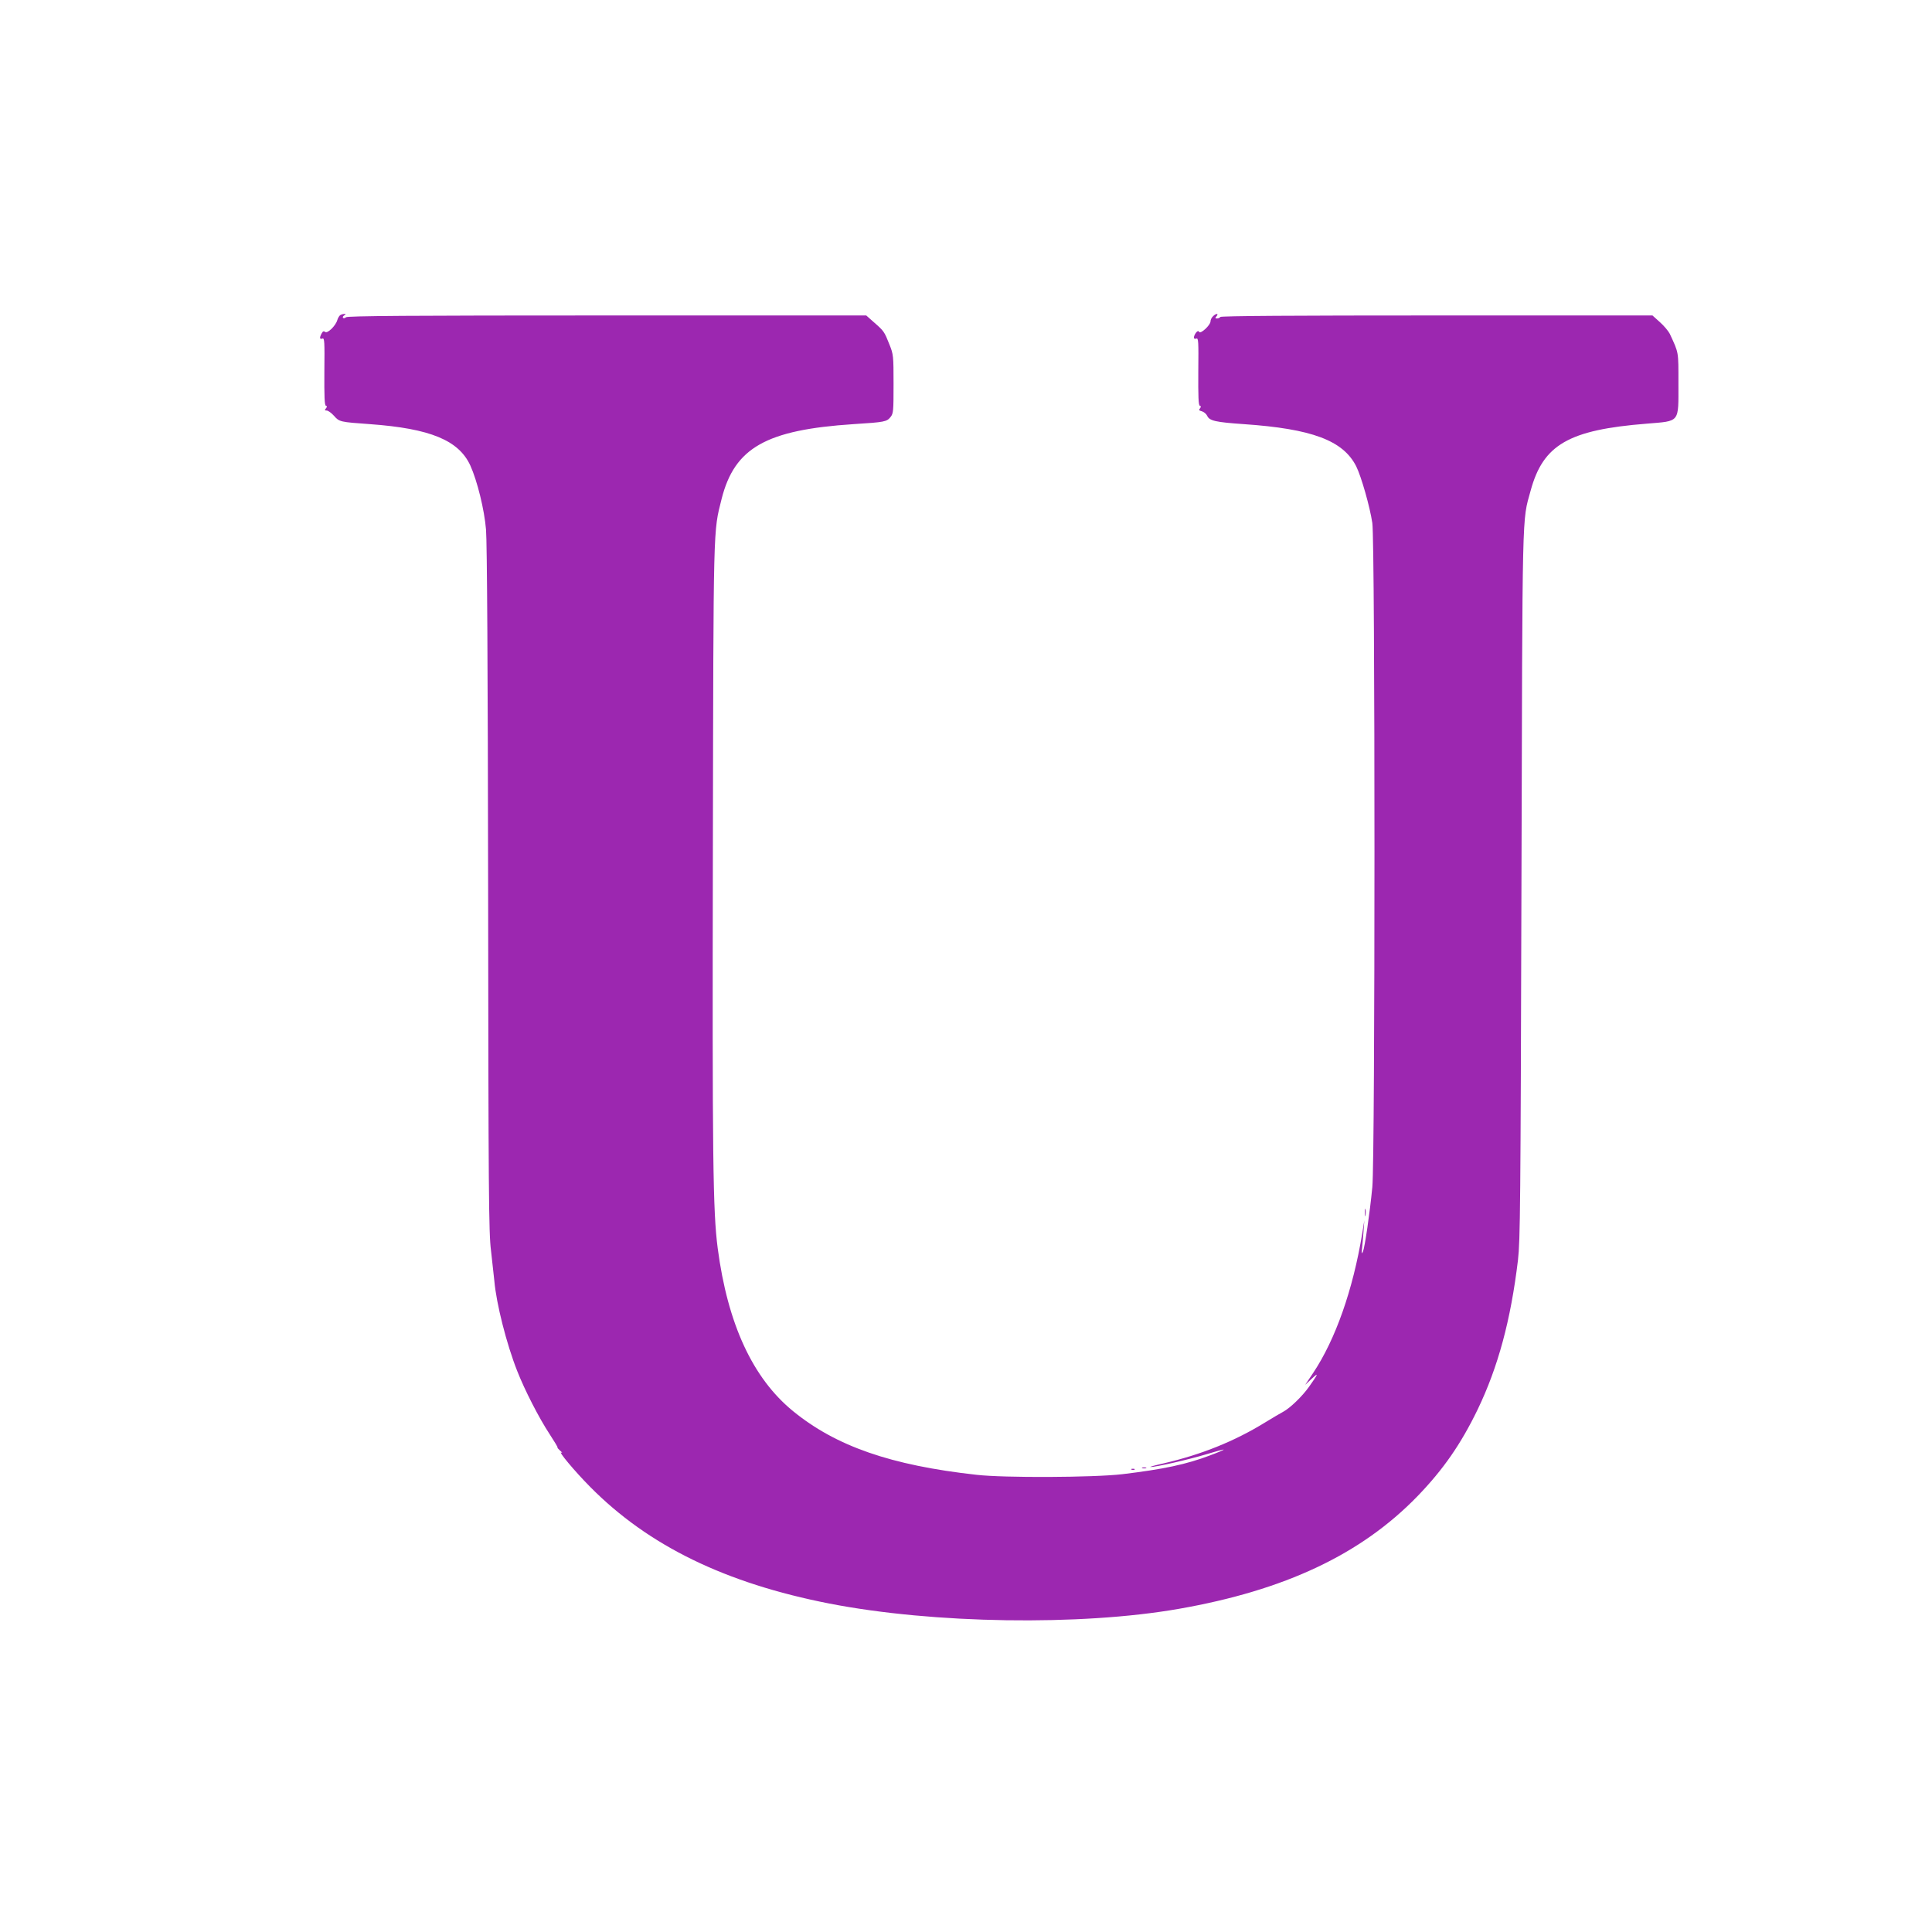 <?xml version="1.0" standalone="no"?>
<!DOCTYPE svg PUBLIC "-//W3C//DTD SVG 20010904//EN"
 "http://www.w3.org/TR/2001/REC-SVG-20010904/DTD/svg10.dtd">
<svg version="1.0" xmlns="http://www.w3.org/2000/svg"
 width="1280pt" height="1280pt" viewBox="0 0 1280 1280"
 preserveAspectRatio="xMidYMid meet">
<g transform="translate(0,1280) scale(0.1,-0.1)"
fill="#9c27b0" stroke="none">
<path d="M2254 10712 c-6 -4 -15 -18 -19 -32 -11 -39 -66 -92 -81 -79 -9 7
-15 5 -23 -10 -15 -28 -14 -41 5 -34 14 5 15 -19 13 -218 -1 -165 1 -224 10
-227 9 -3 9 -7 0 -18 -9 -11 -8 -14 6 -14 9 0 31 -16 48 -35 35 -40 40 -41
237 -55 401 -29 589 -107 666 -274 46 -102 93 -292 104 -425 7 -82 12 -919 14
-2386 2 -2001 4 -2275 19 -2390 8 -71 18 -161 22 -200 13 -151 81 -420 152
-599 49 -125 143 -309 214 -417 32 -49 56 -89 53 -89 -4 0 4 -9 17 -21 13 -11
17 -17 9 -13 -28 15 86 -122 190 -227 386 -390 895 -638 1585 -773 687 -134
1664 -149 2315 -35 703 123 1207 361 1580 745 172 178 288 345 400 576 135
281 219 590 267 990 15 130 17 353 23 2483 7 2549 3 2403 61 2615 83 304 252
402 768 443 224 19 211 2 211 268 0 214 3 197 -57 327 -9 18 -38 53 -65 77
l-50 45 -1428 0 c-942 0 -1431 -3 -1435 -10 -3 -5 -13 -10 -22 -10 -13 0 -13
3 -3 15 17 20 -4 20 -24 -1 -9 -8 -16 -23 -16 -33 0 -25 -66 -86 -75 -70 -6 9
-11 7 -22 -6 -18 -26 -17 -46 3 -38 14 5 15 -19 13 -218 -1 -165 1 -224 10
-227 9 -3 9 -7 1 -18 -9 -10 -7 -14 13 -19 13 -4 29 -17 35 -30 15 -33 55 -42
242 -55 452 -31 658 -108 745 -279 34 -68 91 -269 107 -376 19 -130 19 -4208
0 -4400 -17 -176 -50 -399 -62 -427 -9 -19 -10 -14 -6 22 3 25 7 77 10 115 l5
70 -14 -88 c-62 -374 -177 -701 -325 -923 l-53 -79 43 40 c48 45 46 37 -16
-51 -45 -64 -127 -143 -172 -167 -15 -8 -70 -40 -122 -72 -203 -125 -424 -213
-670 -270 -58 -13 -97 -24 -88 -24 33 -2 257 50 370 84 62 19 114 33 115 31 2
-2 -38 -19 -89 -38 -158 -60 -309 -92 -583 -125 -187 -22 -784 -25 -965 -4
-569 63 -932 190 -1216 422 -267 218 -433 577 -499 1079 -32 246 -36 595 -32
2640 4 2189 2 2101 58 2325 86 339 295 457 874 495 207 13 220 16 245 47 19
24 20 39 20 219 0 187 -1 196 -27 261 -34 86 -37 90 -101 146 l-53 47 -1717 0
c-1310 0 -1721 -3 -1730 -12 -6 -6 -15 -8 -19 -4 -4 4 -1 11 7 16 13 9 13 10
0 10 -8 0 -20 -4 -26 -8z"/>
<path d="M9043 4765 c0 -22 2 -30 4 -17 2 12 2 30 0 40 -3 9 -5 -1 -4 -23z"/>
<path d="M7568 3073 c6 -2 18 -2 25 0 6 3 1 5 -13 5 -14 0 -19 -2 -12 -5z"/>
<path d="M7498 3063 c7 -3 16 -2 19 1 4 3 -2 6 -13 5 -11 0 -14 -3 -6 -6z"/>
</g>
</svg>
